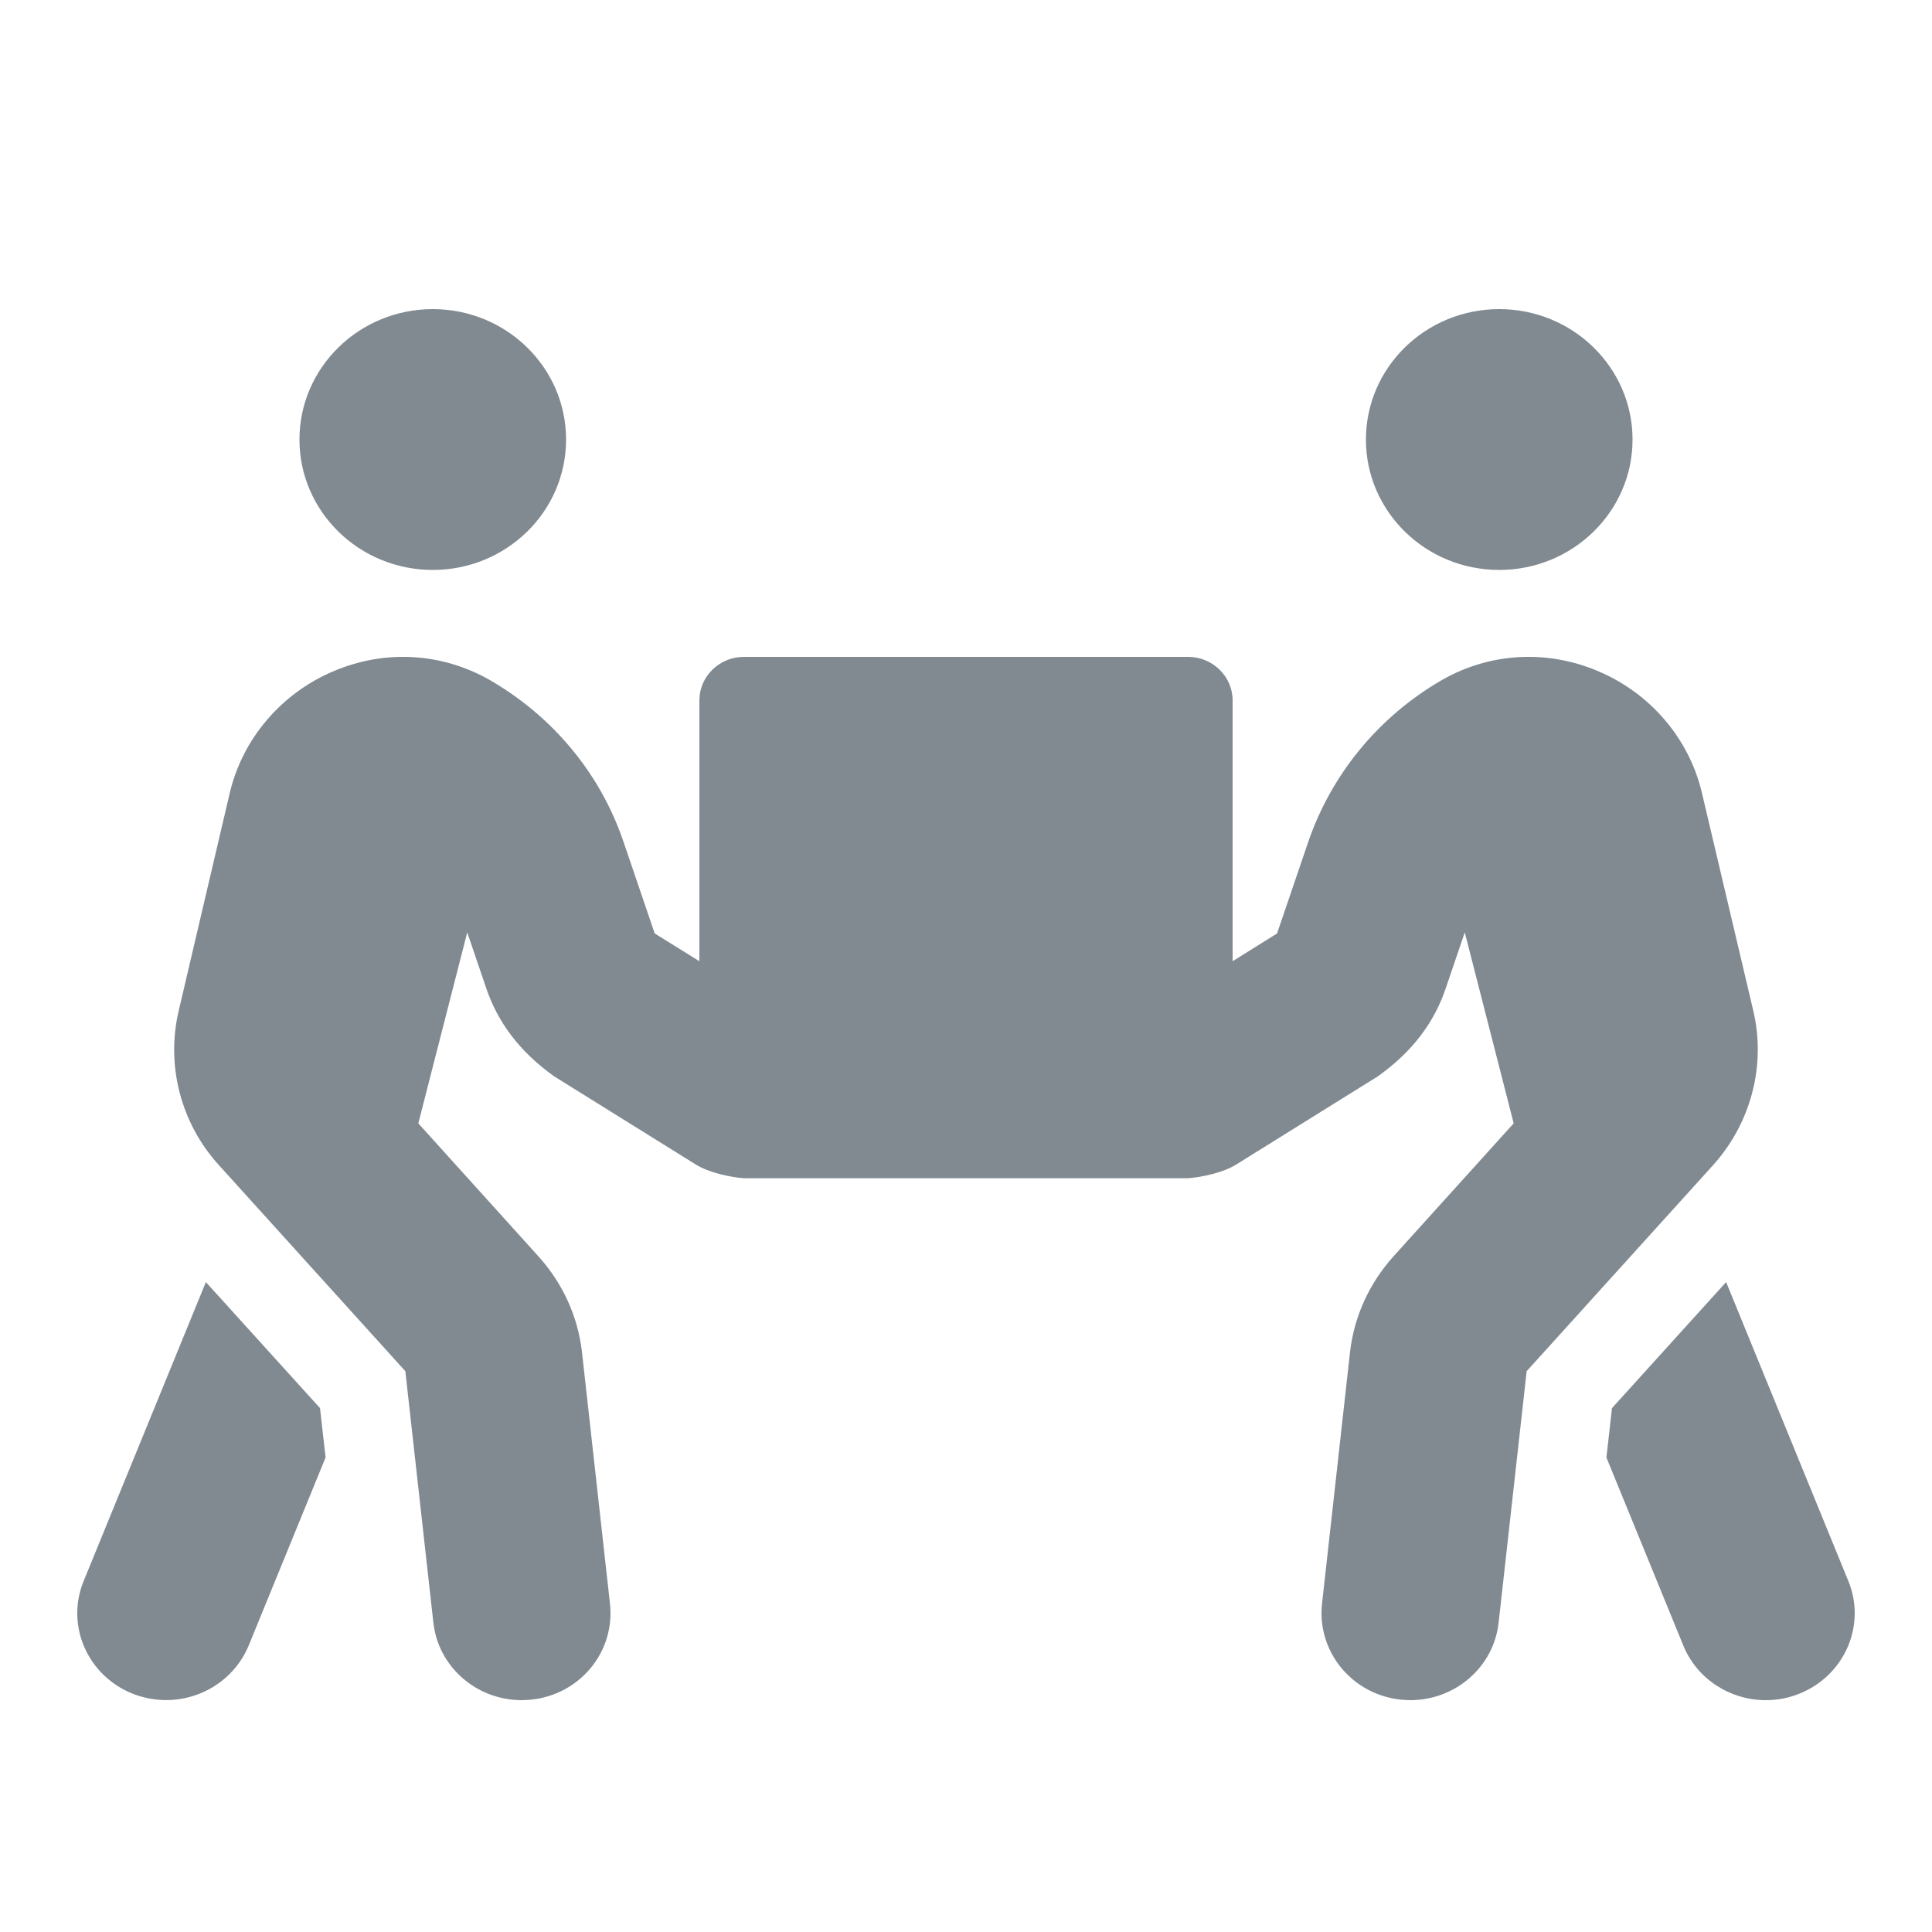 <svg width="25" height="25" viewBox="0 0 25 25" fill="none" xmlns="http://www.w3.org/2000/svg">
<path d="M5.6 7.375C6.553 7.375 7.325 6.619 7.325 5.688C7.325 4.756 6.553 4 5.6 4C4.648 4 3.875 4.756 3.875 5.688C3.875 6.619 4.648 7.375 5.6 7.375ZM19.4 7.375C20.352 7.375 21.125 6.619 21.125 5.688C21.125 4.756 20.352 4 19.4 4C18.447 4 17.675 4.756 17.675 5.688C17.675 6.619 18.447 7.375 19.4 7.375ZM23.917 20.457L22.336 16.59L20.859 18.221L20.787 18.86L21.782 21.293C21.962 21.733 22.393 22 22.849 22C22.993 22 23.137 21.975 23.277 21.919C23.866 21.687 24.154 21.033 23.917 20.457ZM22.688 13.081L22.023 10.261C21.858 9.558 21.355 8.968 20.675 8.683C20.011 8.402 19.274 8.447 18.659 8.799C17.844 9.27 17.233 10.012 16.931 10.887L16.525 12.079L15.95 12.438V9.062C15.95 8.753 15.691 8.5 15.375 8.5H9.625C9.309 8.5 9.05 8.753 9.05 9.062V12.438L8.472 12.079L8.066 10.887C7.767 10.008 7.153 9.27 6.337 8.799C5.719 8.447 4.986 8.402 4.321 8.683C3.642 8.968 3.139 9.558 2.973 10.261L2.312 13.081C2.147 13.784 2.337 14.529 2.83 15.074L5.245 17.743L5.608 20.998C5.672 21.571 6.168 22 6.75 22C6.793 22 6.833 21.997 6.876 21.993C7.509 21.926 7.961 21.371 7.893 20.752L7.53 17.489C7.476 17.032 7.282 16.607 6.969 16.259L5.413 14.536L6.046 12.065L6.29 12.782C6.438 13.222 6.718 13.605 7.171 13.928L9.007 15.071C9.172 15.173 9.442 15.232 9.625 15.246H15.375C15.558 15.232 15.828 15.173 15.993 15.071L17.829 13.928C18.282 13.605 18.562 13.225 18.71 12.782L18.954 12.065L19.587 14.536L18.03 16.259C17.718 16.607 17.524 17.032 17.47 17.489L17.107 20.752C17.039 21.371 17.495 21.926 18.124 21.993C18.167 21.997 18.207 22 18.25 22C18.828 22 19.328 21.575 19.392 20.998L19.755 17.743L22.17 15.074C22.659 14.529 22.853 13.784 22.688 13.081ZM2.664 16.59L1.083 20.457C0.846 21.033 1.133 21.687 1.723 21.919C2.327 22.151 2.984 21.859 3.218 21.293L4.213 18.86L4.141 18.221L2.664 16.59Z" fill="#818A91"/>
</svg>

